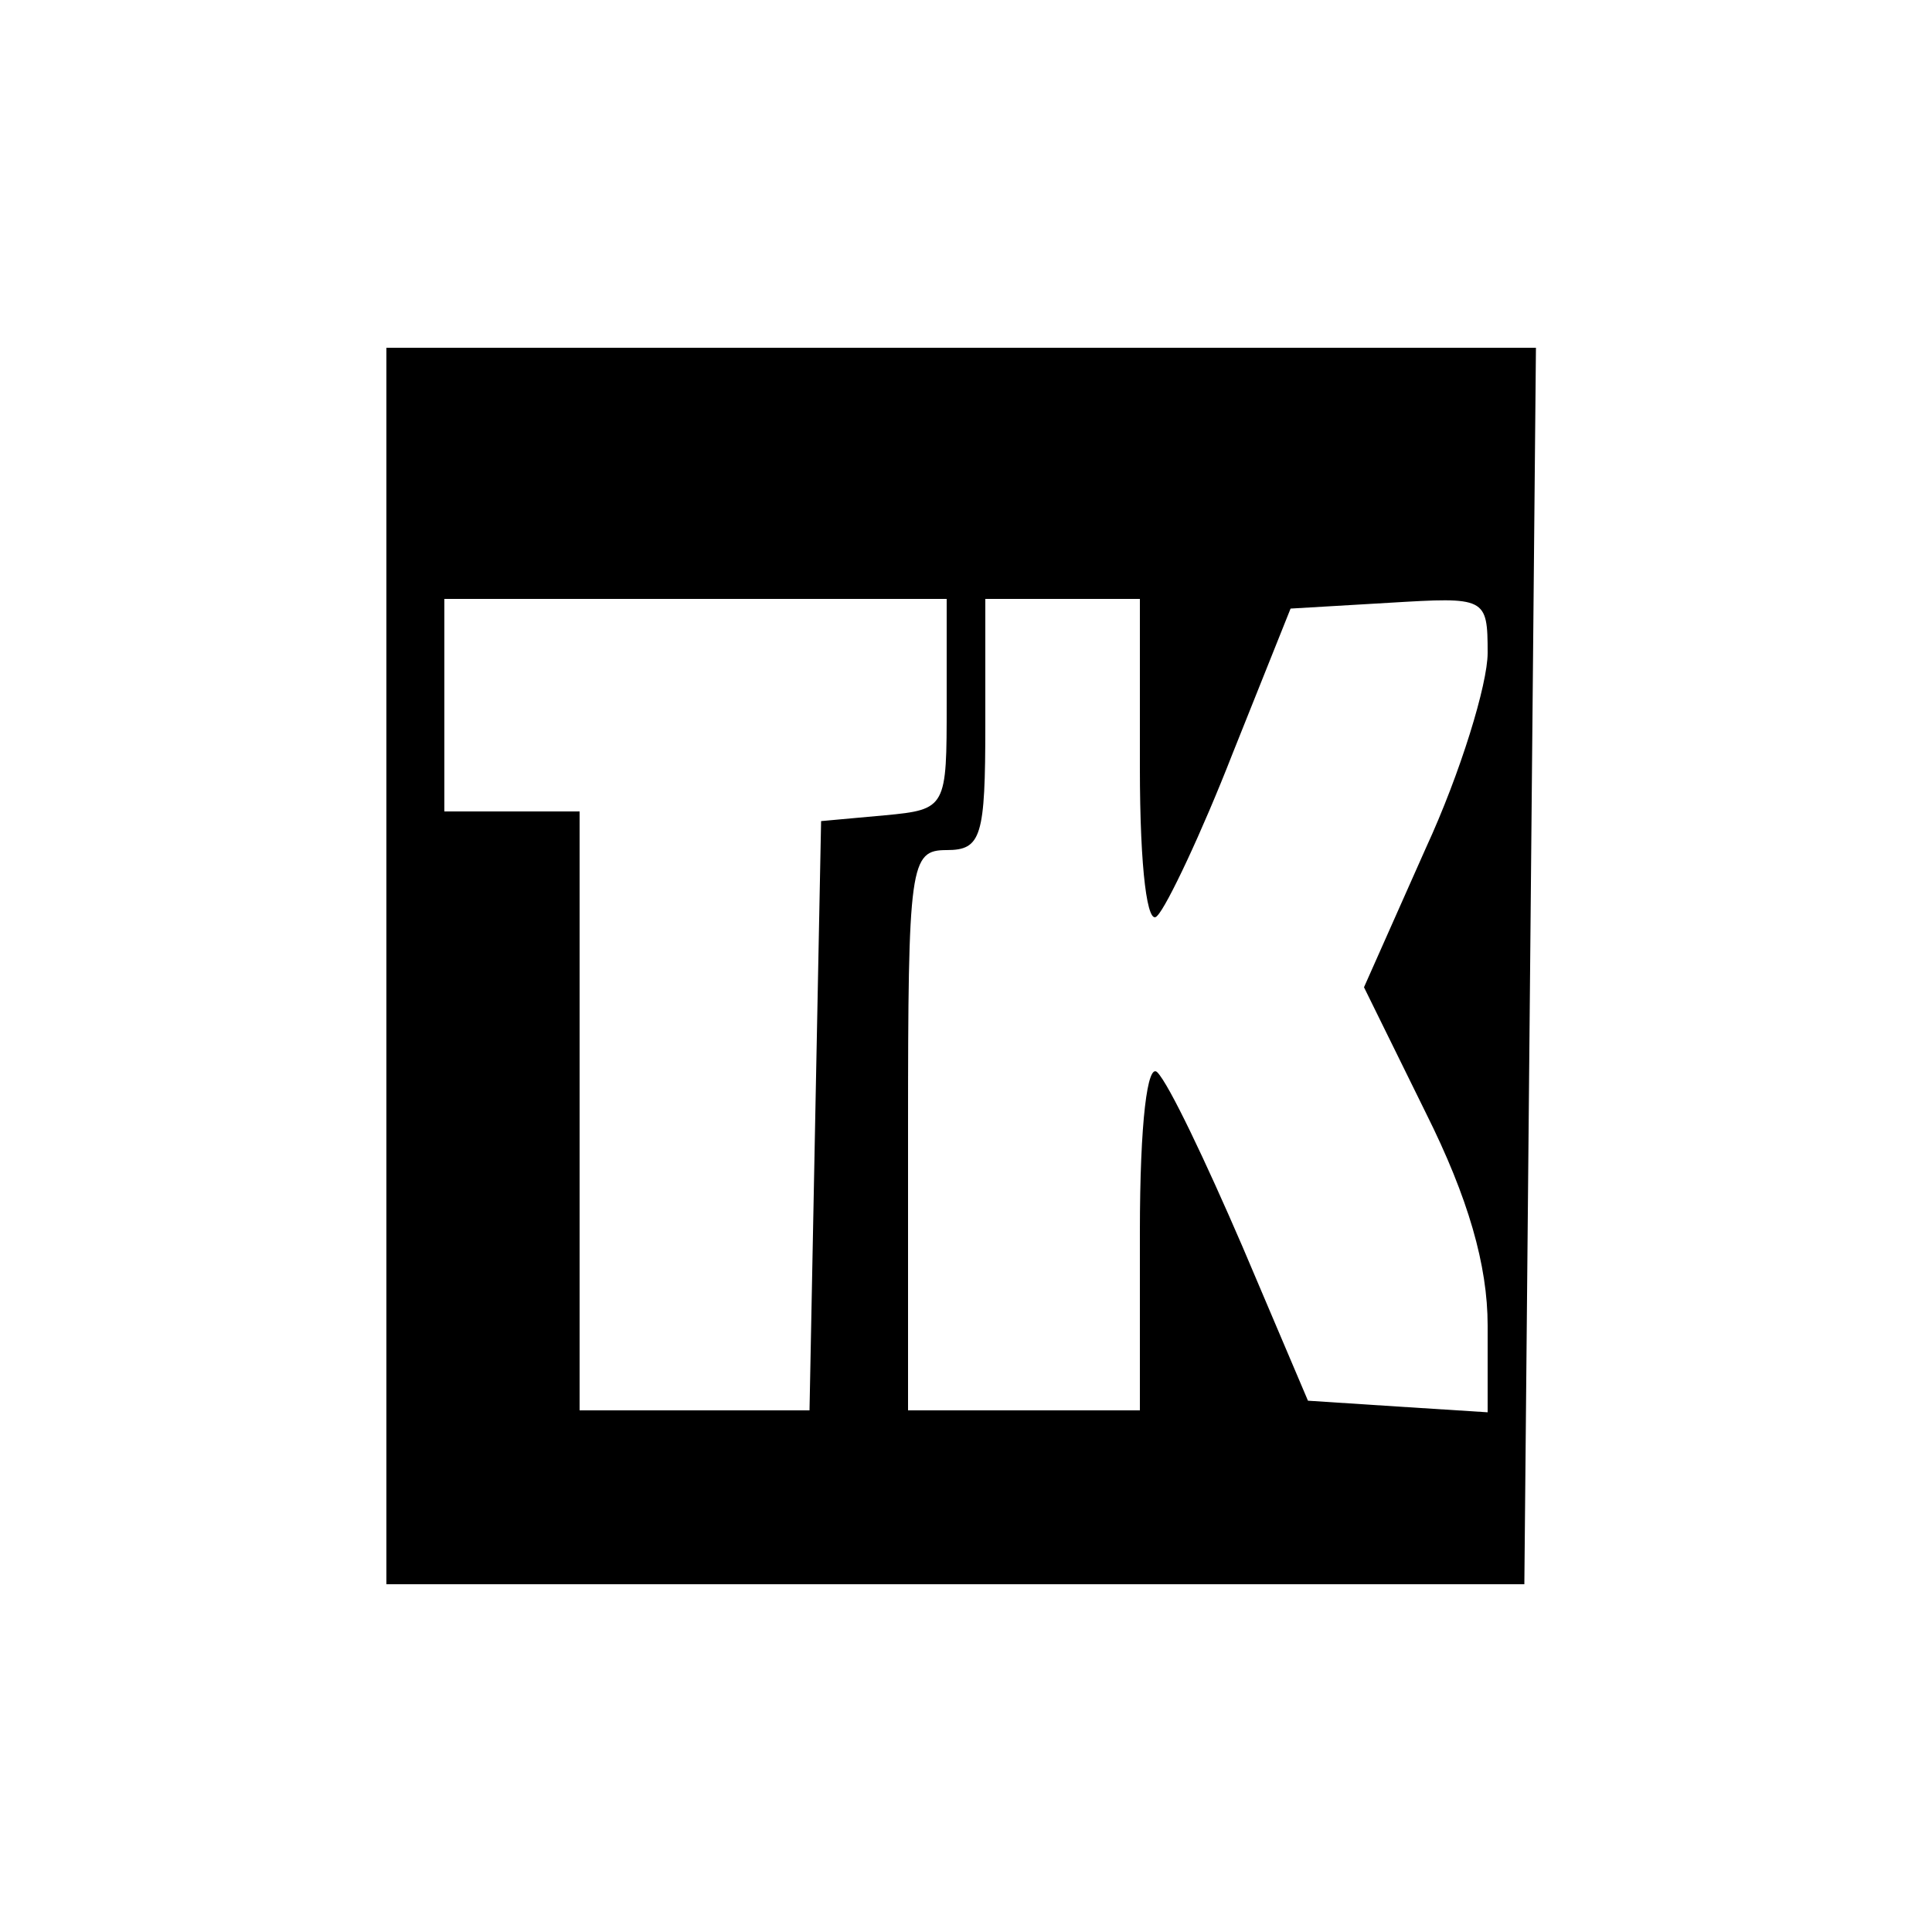 <?xml version="1.0" standalone="no"?>
<!DOCTYPE svg PUBLIC "-//W3C//DTD SVG 20010904//EN"
 "http://www.w3.org/TR/2001/REC-SVG-20010904/DTD/svg10.dtd">
<svg version="1.0" xmlns="http://www.w3.org/2000/svg"
 width="100pt" height="100pt" viewBox="0 0 100 100"
 preserveAspectRatio="xMidYMid meet">
<g transform="translate(0,100) scale(0.1,-0.1)"
fill="#000000" stroke="none">
<path d="M200 500 l0 -320 295 0 294 0 3 320 3 320 -297 0 -298 0 0 -320z
m290 136 c0 -54 0 -55 -32 -58 l-33 -3 -3 -152 -3 -153 -59 0 -60 0 0 155 0
155 -35 0 -35 0 0 55 0 55 130 0 130 0 0 -54z m100 -33 c0 -54 4 -83 9 -77 5
5 23 43 39 84 l30 75 51 3 c50 3 51 3 51 -26 0 -16 -14 -62 -32 -101 l-32 -72
32 -65 c22 -44 32 -79 32 -110 l0 -45 -47 3 -46 3 -34 80 c-19 44 -38 84 -44
90 -5 5 -9 -25 -9 -83 l0 -92 -60 0 -60 0 0 145 c0 138 1 145 20 145 18 0 20
7 20 65 l0 65 40 0 40 0 0 -87z"/>
</g>
</svg>
